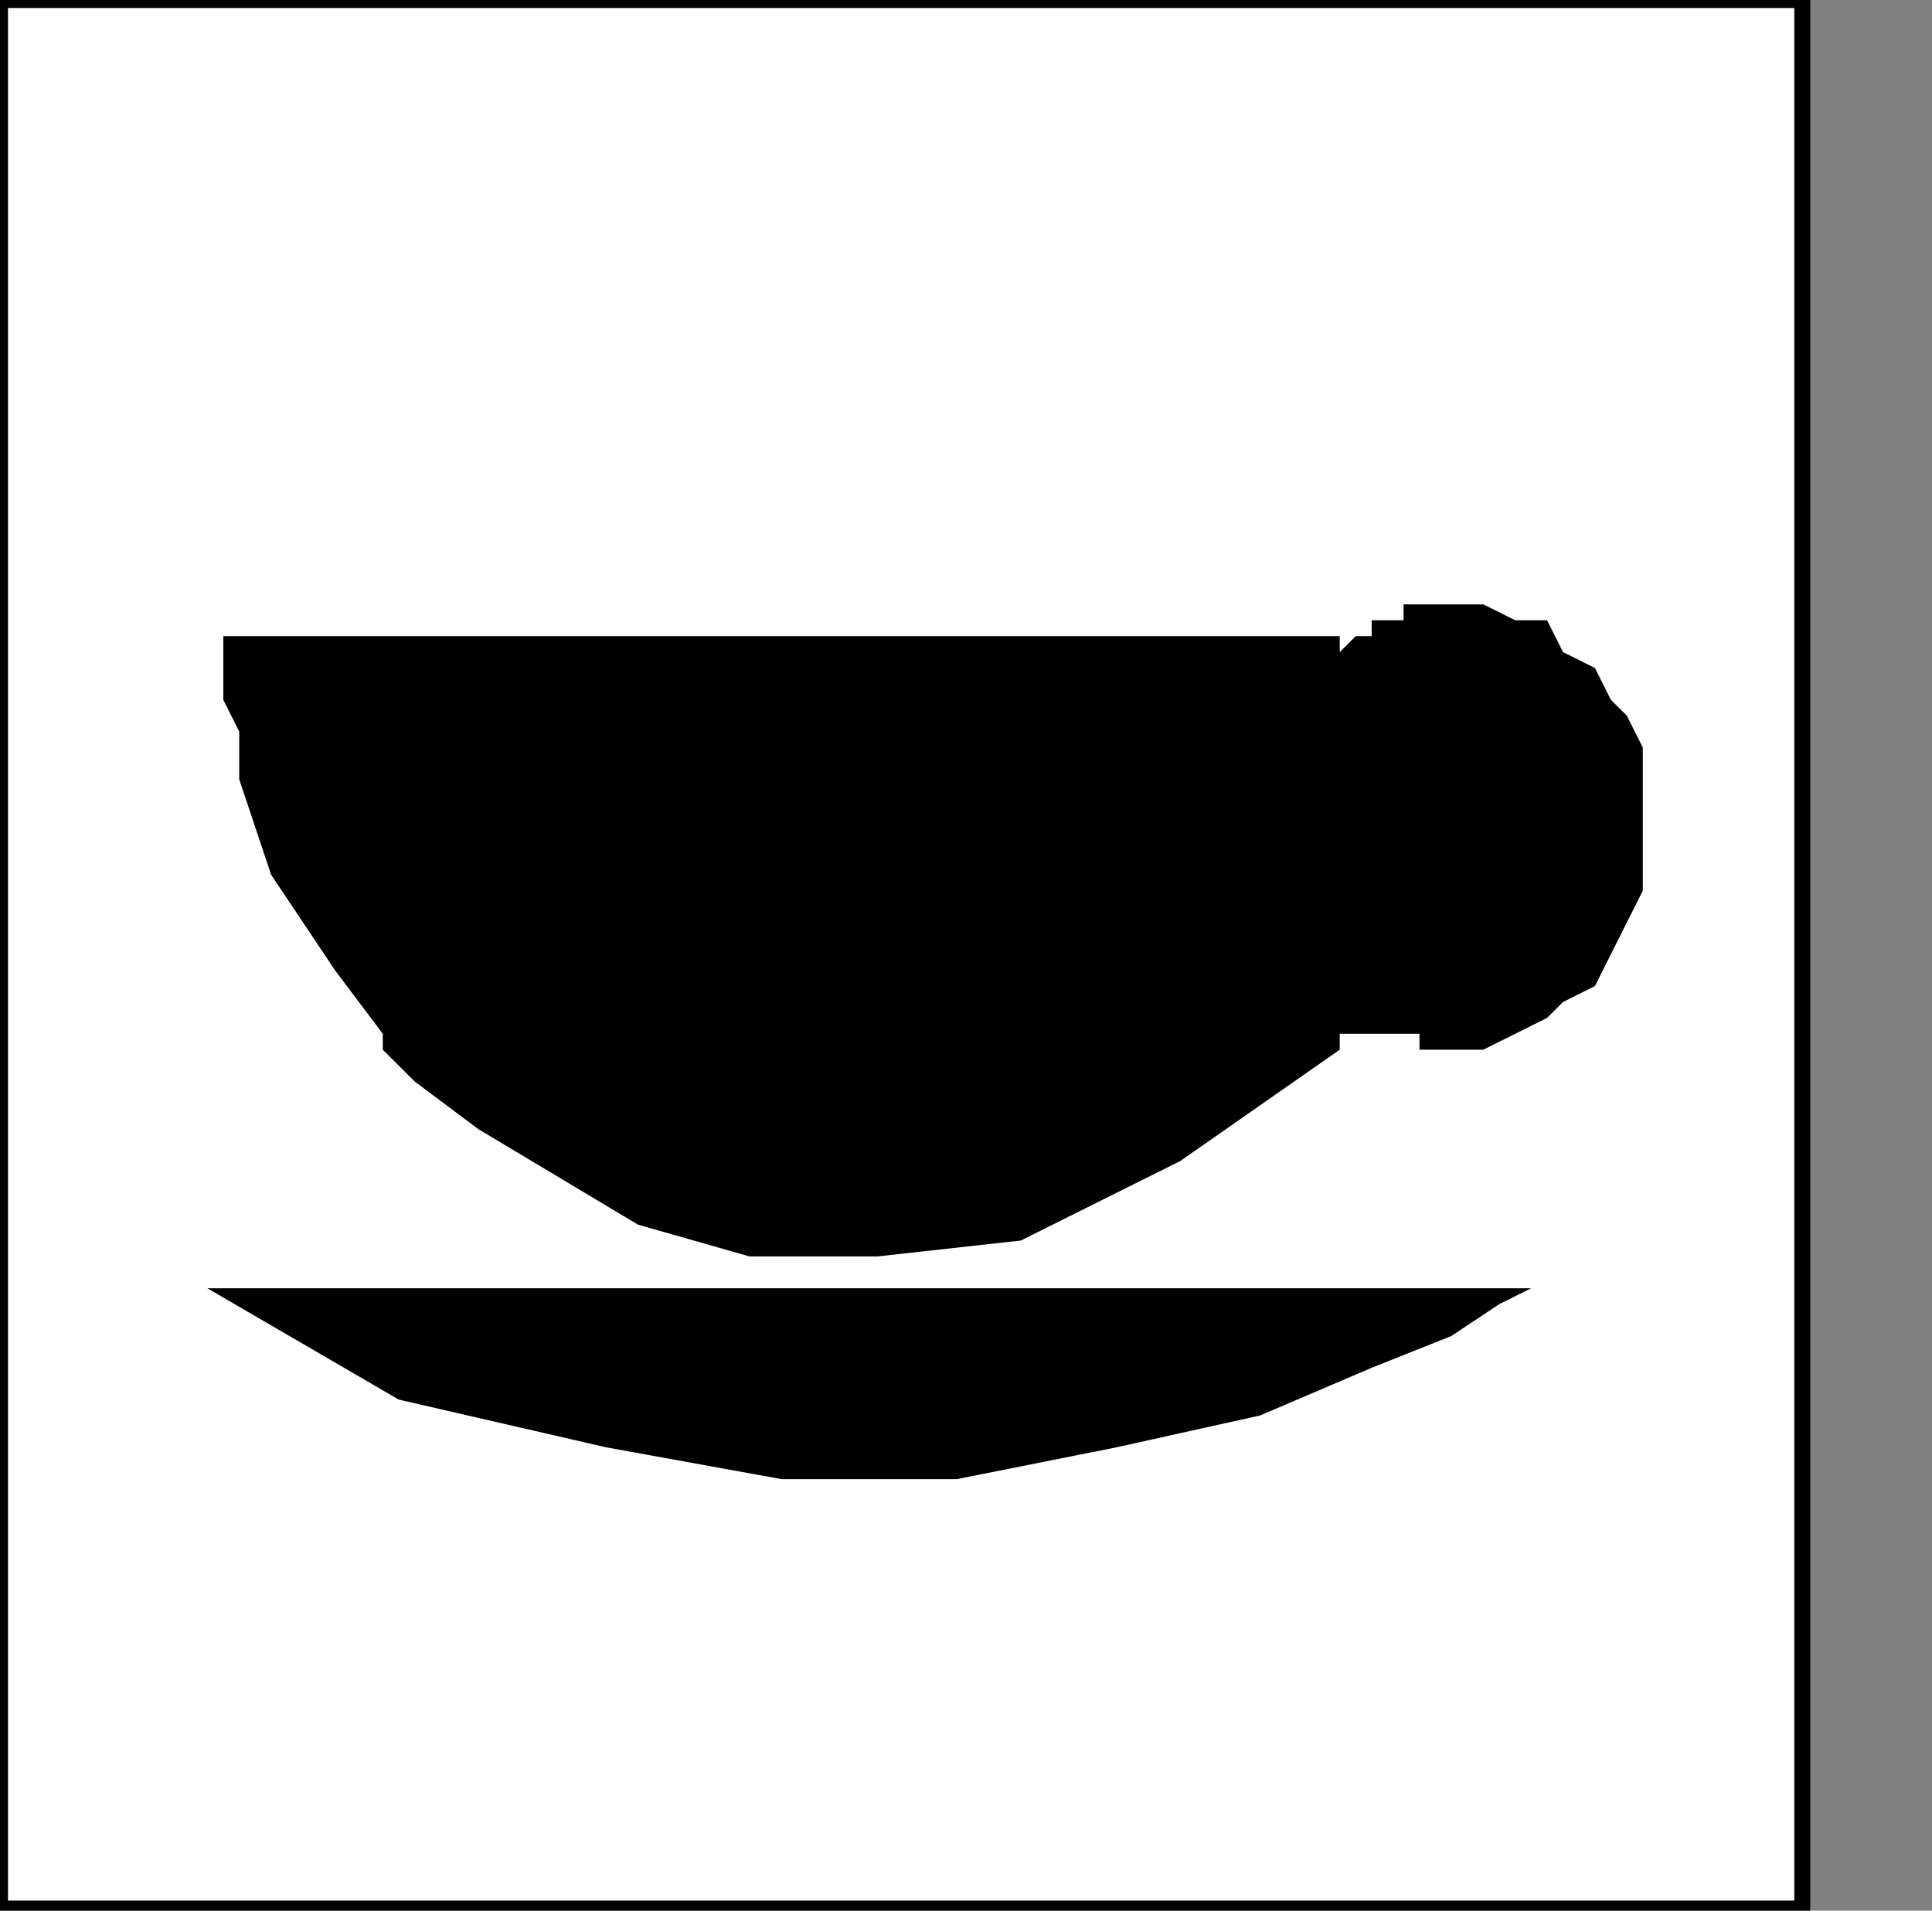 <?xml version="1.0" encoding="UTF-8" standalone="no"?>
<svg
   xmlns:dc="http://purl.org/dc/elements/1.1/"
   xmlns:cc="http://creativecommons.org/ns#"
   xmlns:rdf="http://www.w3.org/1999/02/22-rdf-syntax-ns#"
   xmlns:svg="http://www.w3.org/2000/svg"
   xmlns="http://www.w3.org/2000/svg"
   xmlns:sodipodi="http://sodipodi.sourceforge.net/DTD/sodipodi-0.dtd"
   xmlns:inkscape="http://www.inkscape.org/namespaces/inkscape"
   version="1.0"
   width="32.138mm"
   height="31.785mm"
   id="svg15"
   sodipodi:docname="PD118JBF.WMF">
  <rect width="100%" height="100%" fill="#808080" stroke="none"/>
  <sodipodi:namedview
     pagecolor="#ffffff"
     bordercolor="#666666"
     borderopacity="1"
     objecttolerance="10"
     gridtolerance="10"
     guidetolerance="10"
     inkscape:pageopacity="0"
     inkscape:pageshadow="2"
     inkscape:window-width="640"
     inkscape:window-height="480"
     id="namedview17" />
  <defs
     id="defs3">
    <pattern
       id="WMFhbasepattern"
       patternUnits="userSpaceOnUse"
       width="6"
       height="6"
       x="0"
       y="0" />
  </defs>
  <path
     style="fill:#ffffff;fill-rule:nonzero;fill-opacity:1;stroke:none;"
     d="  M 1.003,223   M 113.311,120   L 113.311,0   L 0,0   L 0,120   L 113.311,120   L 113.311,120  z "
     id="path5" />
  <path
     style="fill:none;stroke:#000000;stroke-width:1.003px;stroke-linecap:round;stroke-linejoin:round;stroke-miterlimit:4;stroke-dasharray:none;stroke-opacity:1;"
     d="  M 1.003,223   M 113.311,120   L 113.311,0   L 0,0   L 0,120   L 113.311,120   L 113.311,120  "
     id="path7" />
  <path
     style="fill:#000000;fill-rule:nonzero;fill-opacity:1;stroke:none;"
     d="  M -108.298,187   M 13.036,81   L 96.264,81   L 96.264,81   L 94.259,82   L 91.251,84   L 86.237,86   L 79.218,89   L 70.193,91   L 60.165,93   L 49.135,93   L 38.105,91   L 25.069,88   L 13.036,81   L 13.036,81  z "
     id="path9" />
  <path
     style="fill:#000000;fill-rule:nonzero;fill-opacity:1;stroke:none;"
     d="  M -9.025,160   M 103.284,52   L 103.284,52   L 103.284,54   L 103.284,56   L 102.281,58   L 101.278,60   L 100.275,62   L 98.27,63   L 97.267,64   L 95.262,65   L 93.256,66   L 91.251,66   L 91.251,66   L 91.251,66   L 91.251,66   L 91.251,66   L 90.248,66   L 90.248,66   L 90.248,66   L 89.245,66   L 89.245,65   L 89.245,65   L 89.245,65   L 84.231,65   L 84.231,66   L 84.231,66   L 74.204,73   L 64.176,78   L 55.152,79   L 47.129,79   L 40.11,77   L 35.096,74   L 30.083,71   L 26.072,68   L 24.066,66   L 24.066,65   L 24.066,65   L 21.058,61   L 19.052,58   L 17.047,55   L 16.044,52   L 15.041,49   L 15.041,46   L 14.039,44   L 14.039,42   L 14.039,41   L 14.039,40   L 84.231,40   L 84.231,41   L 84.231,41   L 85.234,40   L 86.237,40   L 86.237,39   L 87.24,39   L 88.242,39   L 88.242,38   L 89.245,38   L 90.248,38   L 91.251,38   L 91.251,38   L 91.251,38   L 93.256,38   L 95.262,39   L 97.267,39   L 98.27,41   L 100.275,42   L 101.278,44   L 102.281,45   L 103.284,47   L 103.284,50   L 103.284,52   L 103.284,52  z "
     id="path11" />
  <path
     style="fill:#000000;fill-rule:nonzero;fill-opacity:1;stroke:none;"
     d="  M -23.063,170   M 91.251,63   L 91.251,63   L 93.256,63   L 94.259,62   L 95.262,61   L 96.264,61   L 98.27,59   L 98.27,58   L 99.273,57   L 100.275,55   L 100.275,54   L 100.275,52   L 100.275,52   L 100.275,50   L 100.275,48   L 99.273,47   L 98.27,45   L 98.27,44   L 96.264,43   L 95.262,42   L 94.259,41   L 93.256,41   L 91.251,41   L 91.251,41   L 90.248,41   L 88.242,41   L 87.24,41   L 86.237,42   L 86.237,43   L 85.234,44   L 85.234,45   L 84.231,47   L 84.231,49   L 84.231,52   L 84.231,52   L 84.231,54   L 84.231,57   L 85.234,58   L 85.234,60   L 86.237,61   L 86.237,62   L 87.24,62   L 88.242,62   L 90.248,63   L 91.251,63   L 91.251,63  z "
     id="path13" />
</svg>
